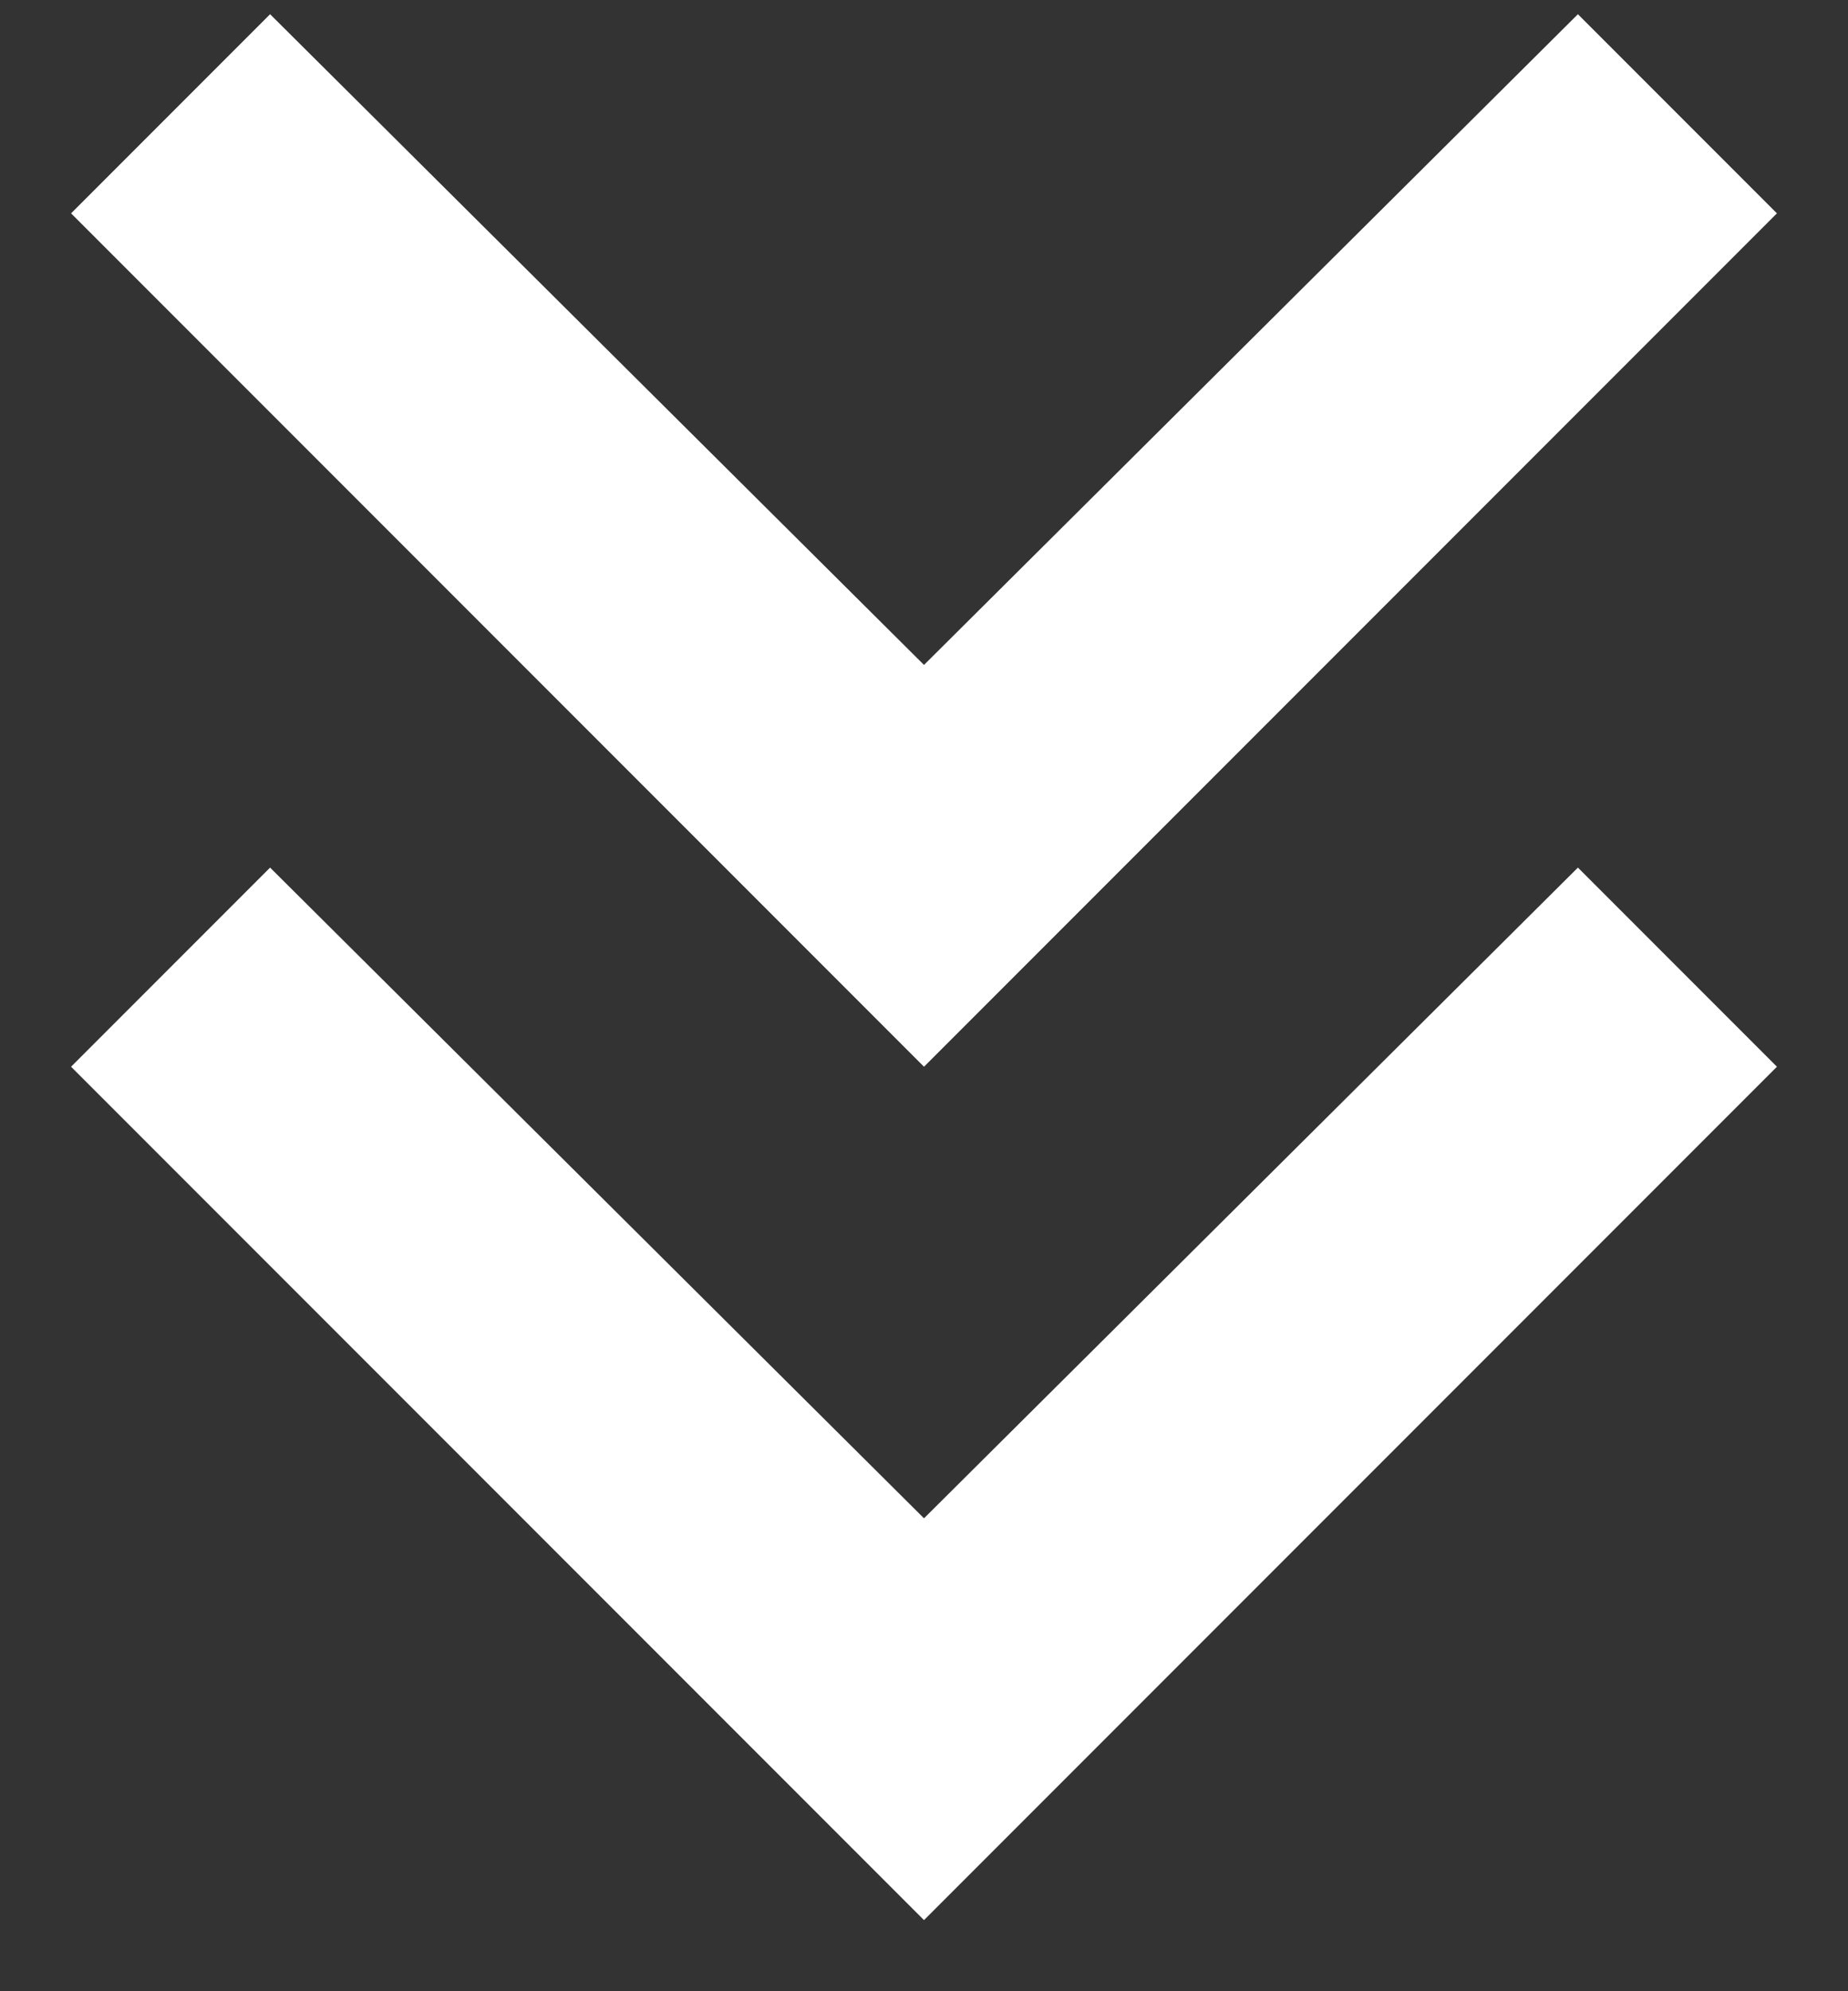 <svg width="13" height="14" viewBox="0 0 13 14" fill="none" xmlns="http://www.w3.org/2000/svg">
<rect x="0" y="0" width="13" height="14" fill="#333333" stroke="none"/>
<path d="M6.5 13.5L0.5 7.5L1.9 6.1L6.5 10.675L11.1 6.1L12.5 7.5L6.5 13.5ZM6.5 7.5L0.5 1.5L1.9 0.1L6.5 4.675L11.1 0.1L12.5 1.5L6.5 7.5Z" fill="white"/>
</svg>
